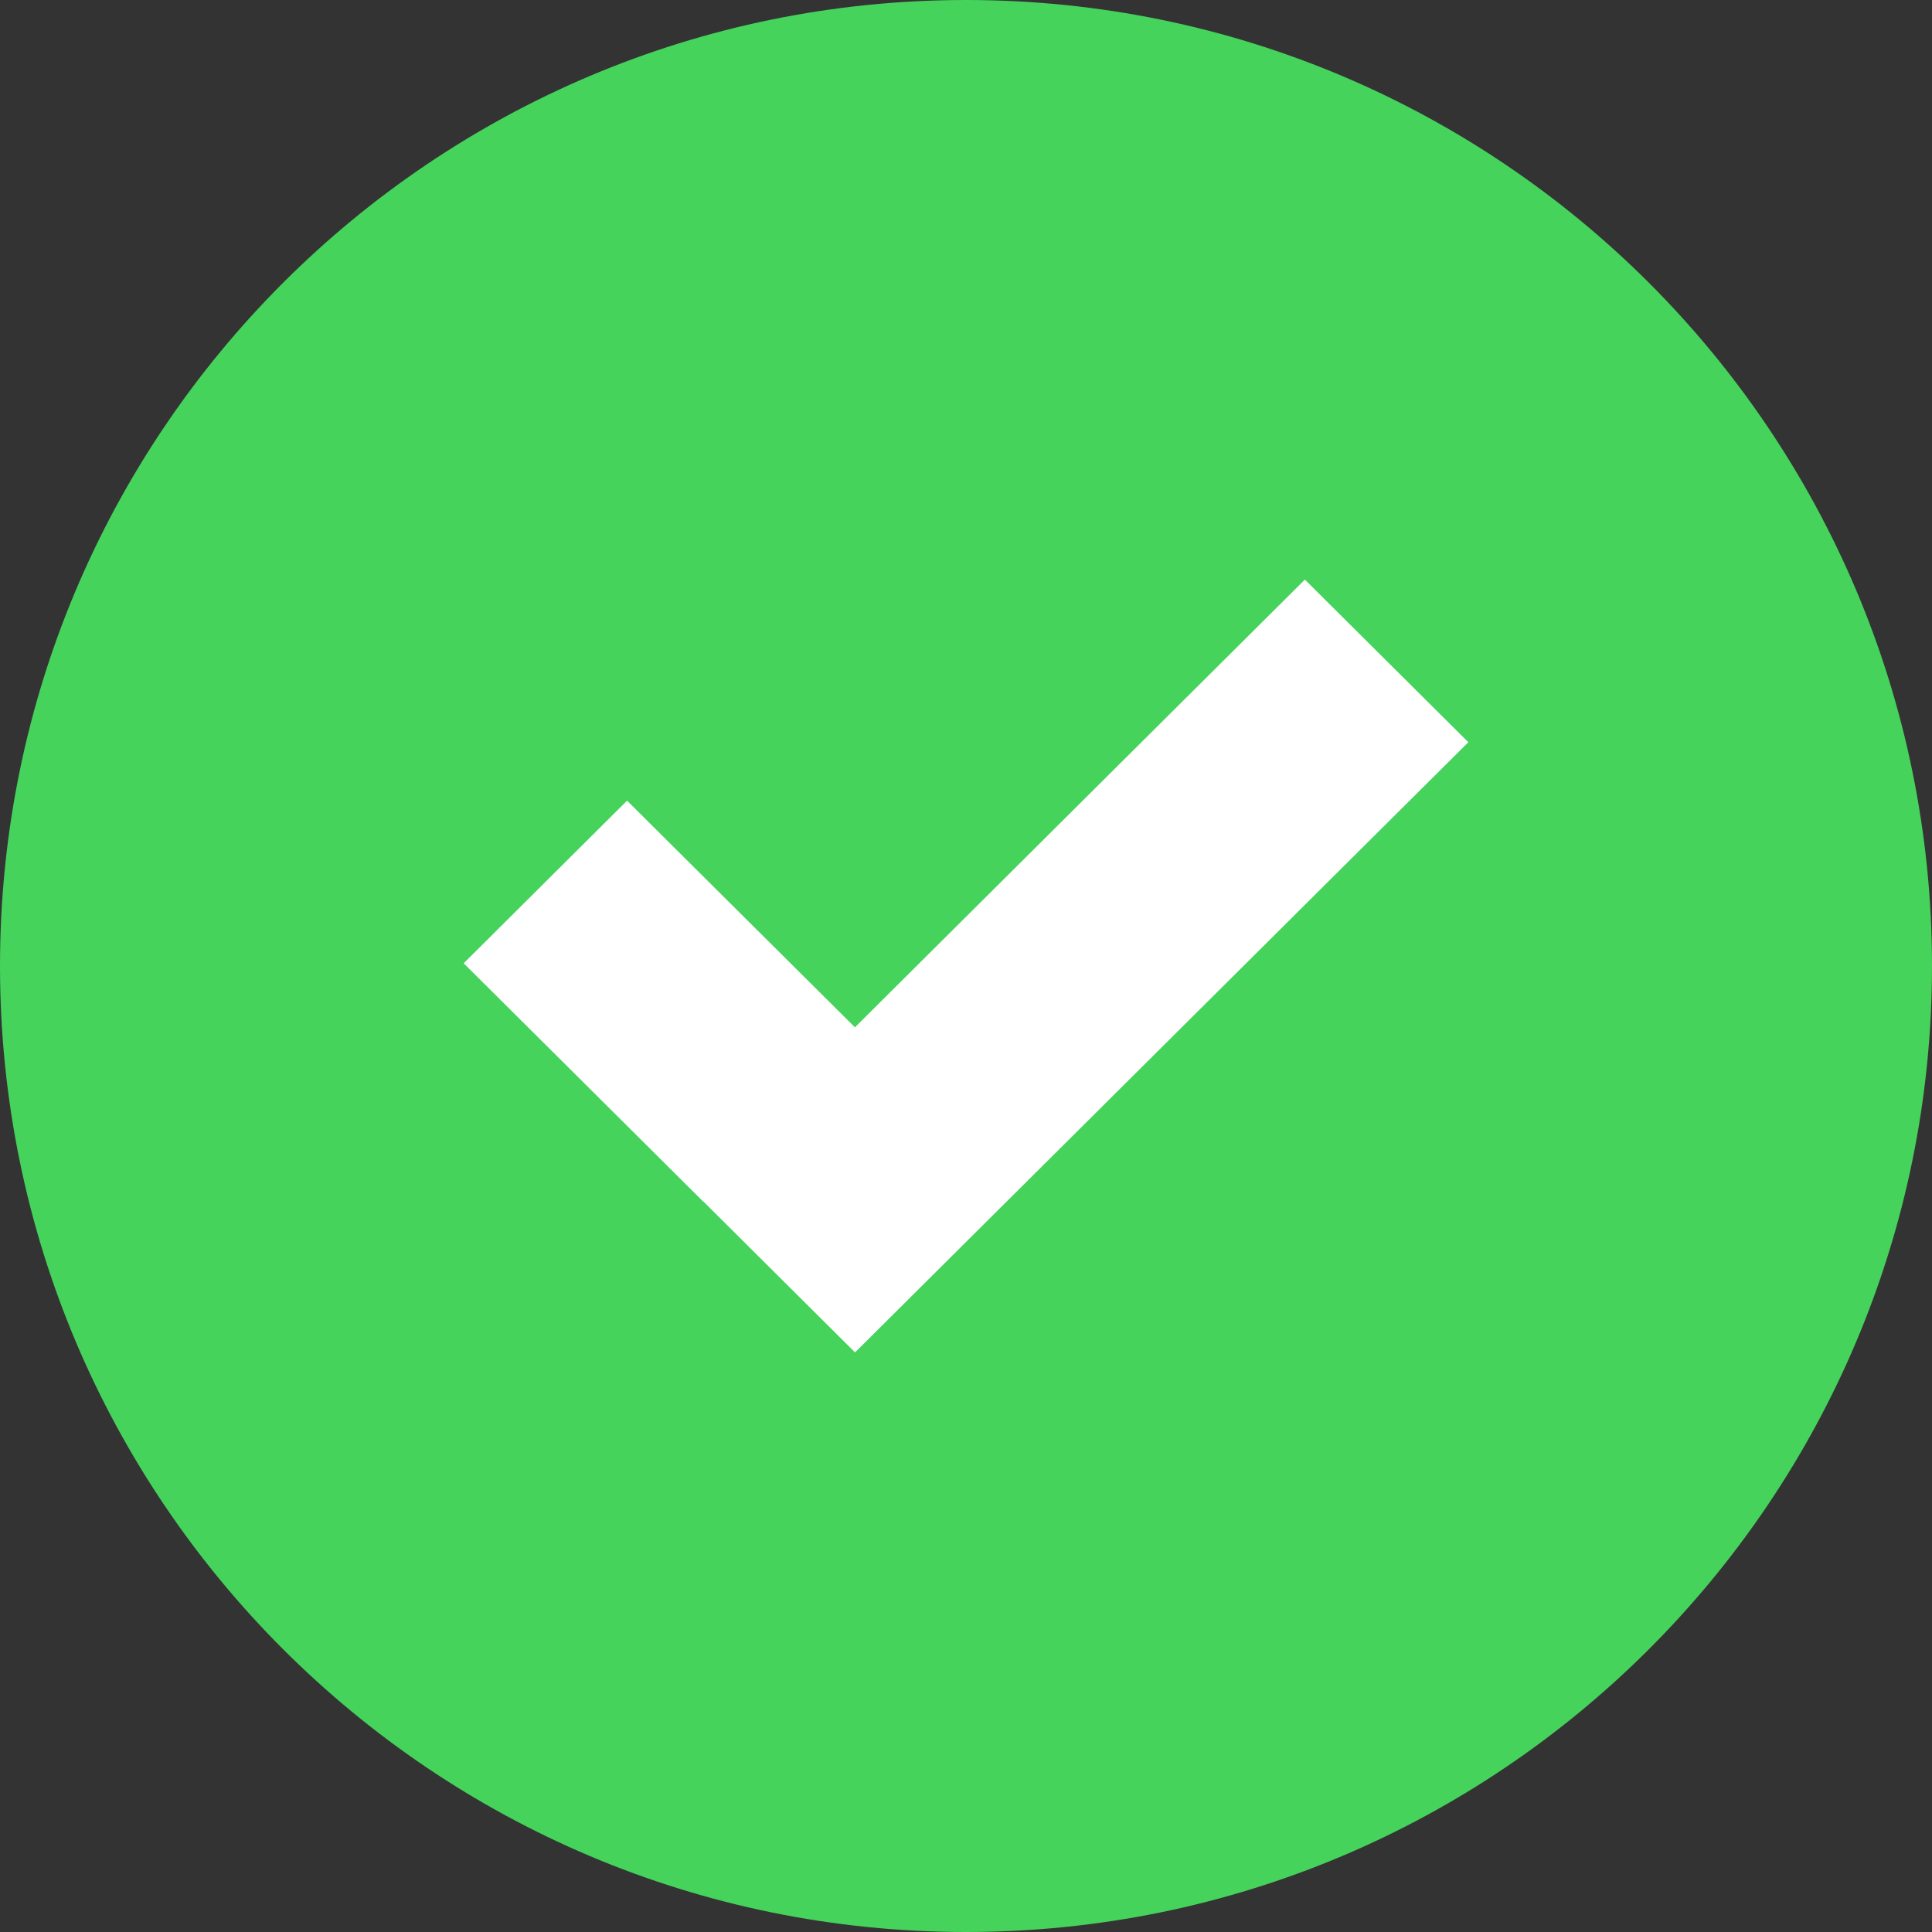 <?xml version="1.0" encoding="UTF-8"?> <svg xmlns="http://www.w3.org/2000/svg" width="100" height="100" viewBox="0 0 100 100" fill="none"><rect x="0" y="0" width="100" height="100" fill="#333333" stroke="none"/> <path d="M100 50C100 77.615 77.615 100 50 100C22.385 100 0 77.615 0 50C0 22.385 22.385 0 50 0C77.615 0 100 22.385 100 50Z" fill="#45D35C"></path> <path d="M76 38.417L67.54 30L44.251 53.174L32.457 41.442L24 49.859L36.406 62.2L36.411 62.194L44.257 70L76 38.417Z" fill="white"></path> </svg> 